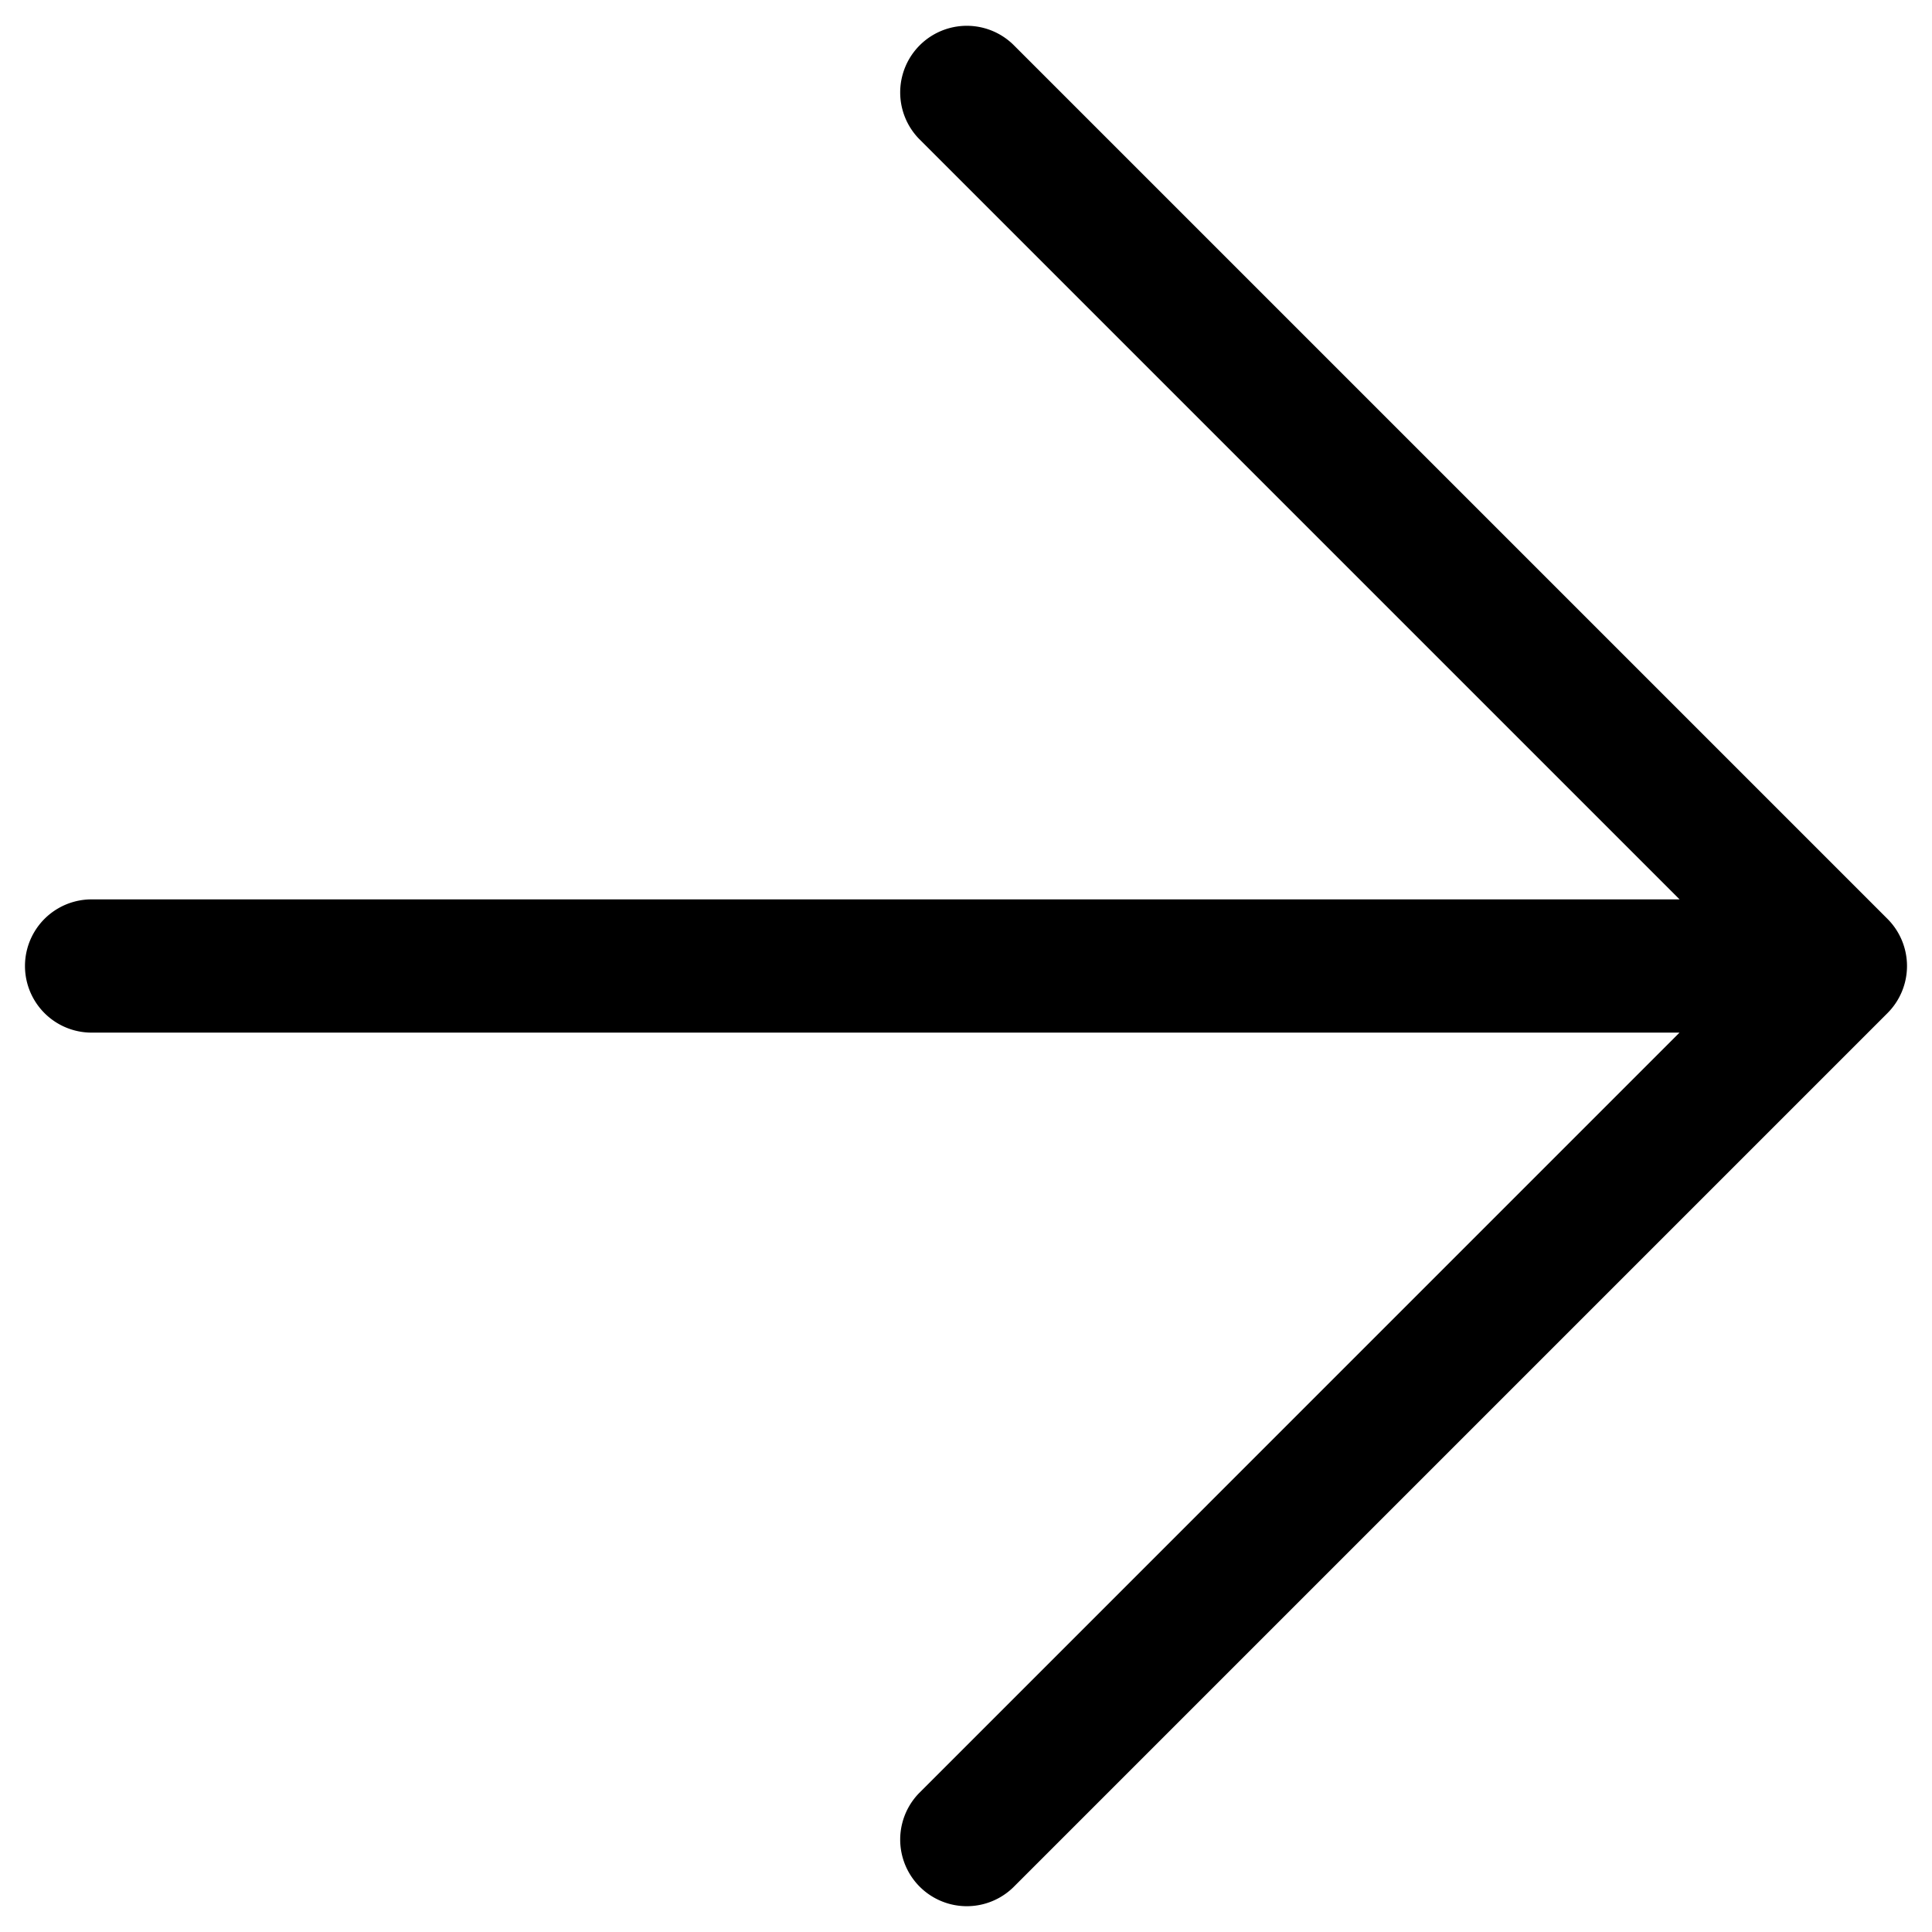 <svg xmlns="http://www.w3.org/2000/svg" width="29" height="29" fill="none" viewBox="0 0 29 29">
  <path fill="#000" fill-rule="evenodd" d="M28.332 13.793a1 1 0 0 1 0 1.414L15.207 28.332a1 1 0 0 1-1.414-1.414L25.21 15.5H1.375a1 1 0 1 1 0-2h23.836L13.793 2.082A1 1 0 0 1 15.207.668l13.125 13.125Z" clip-rule="evenodd"/>
</svg>

